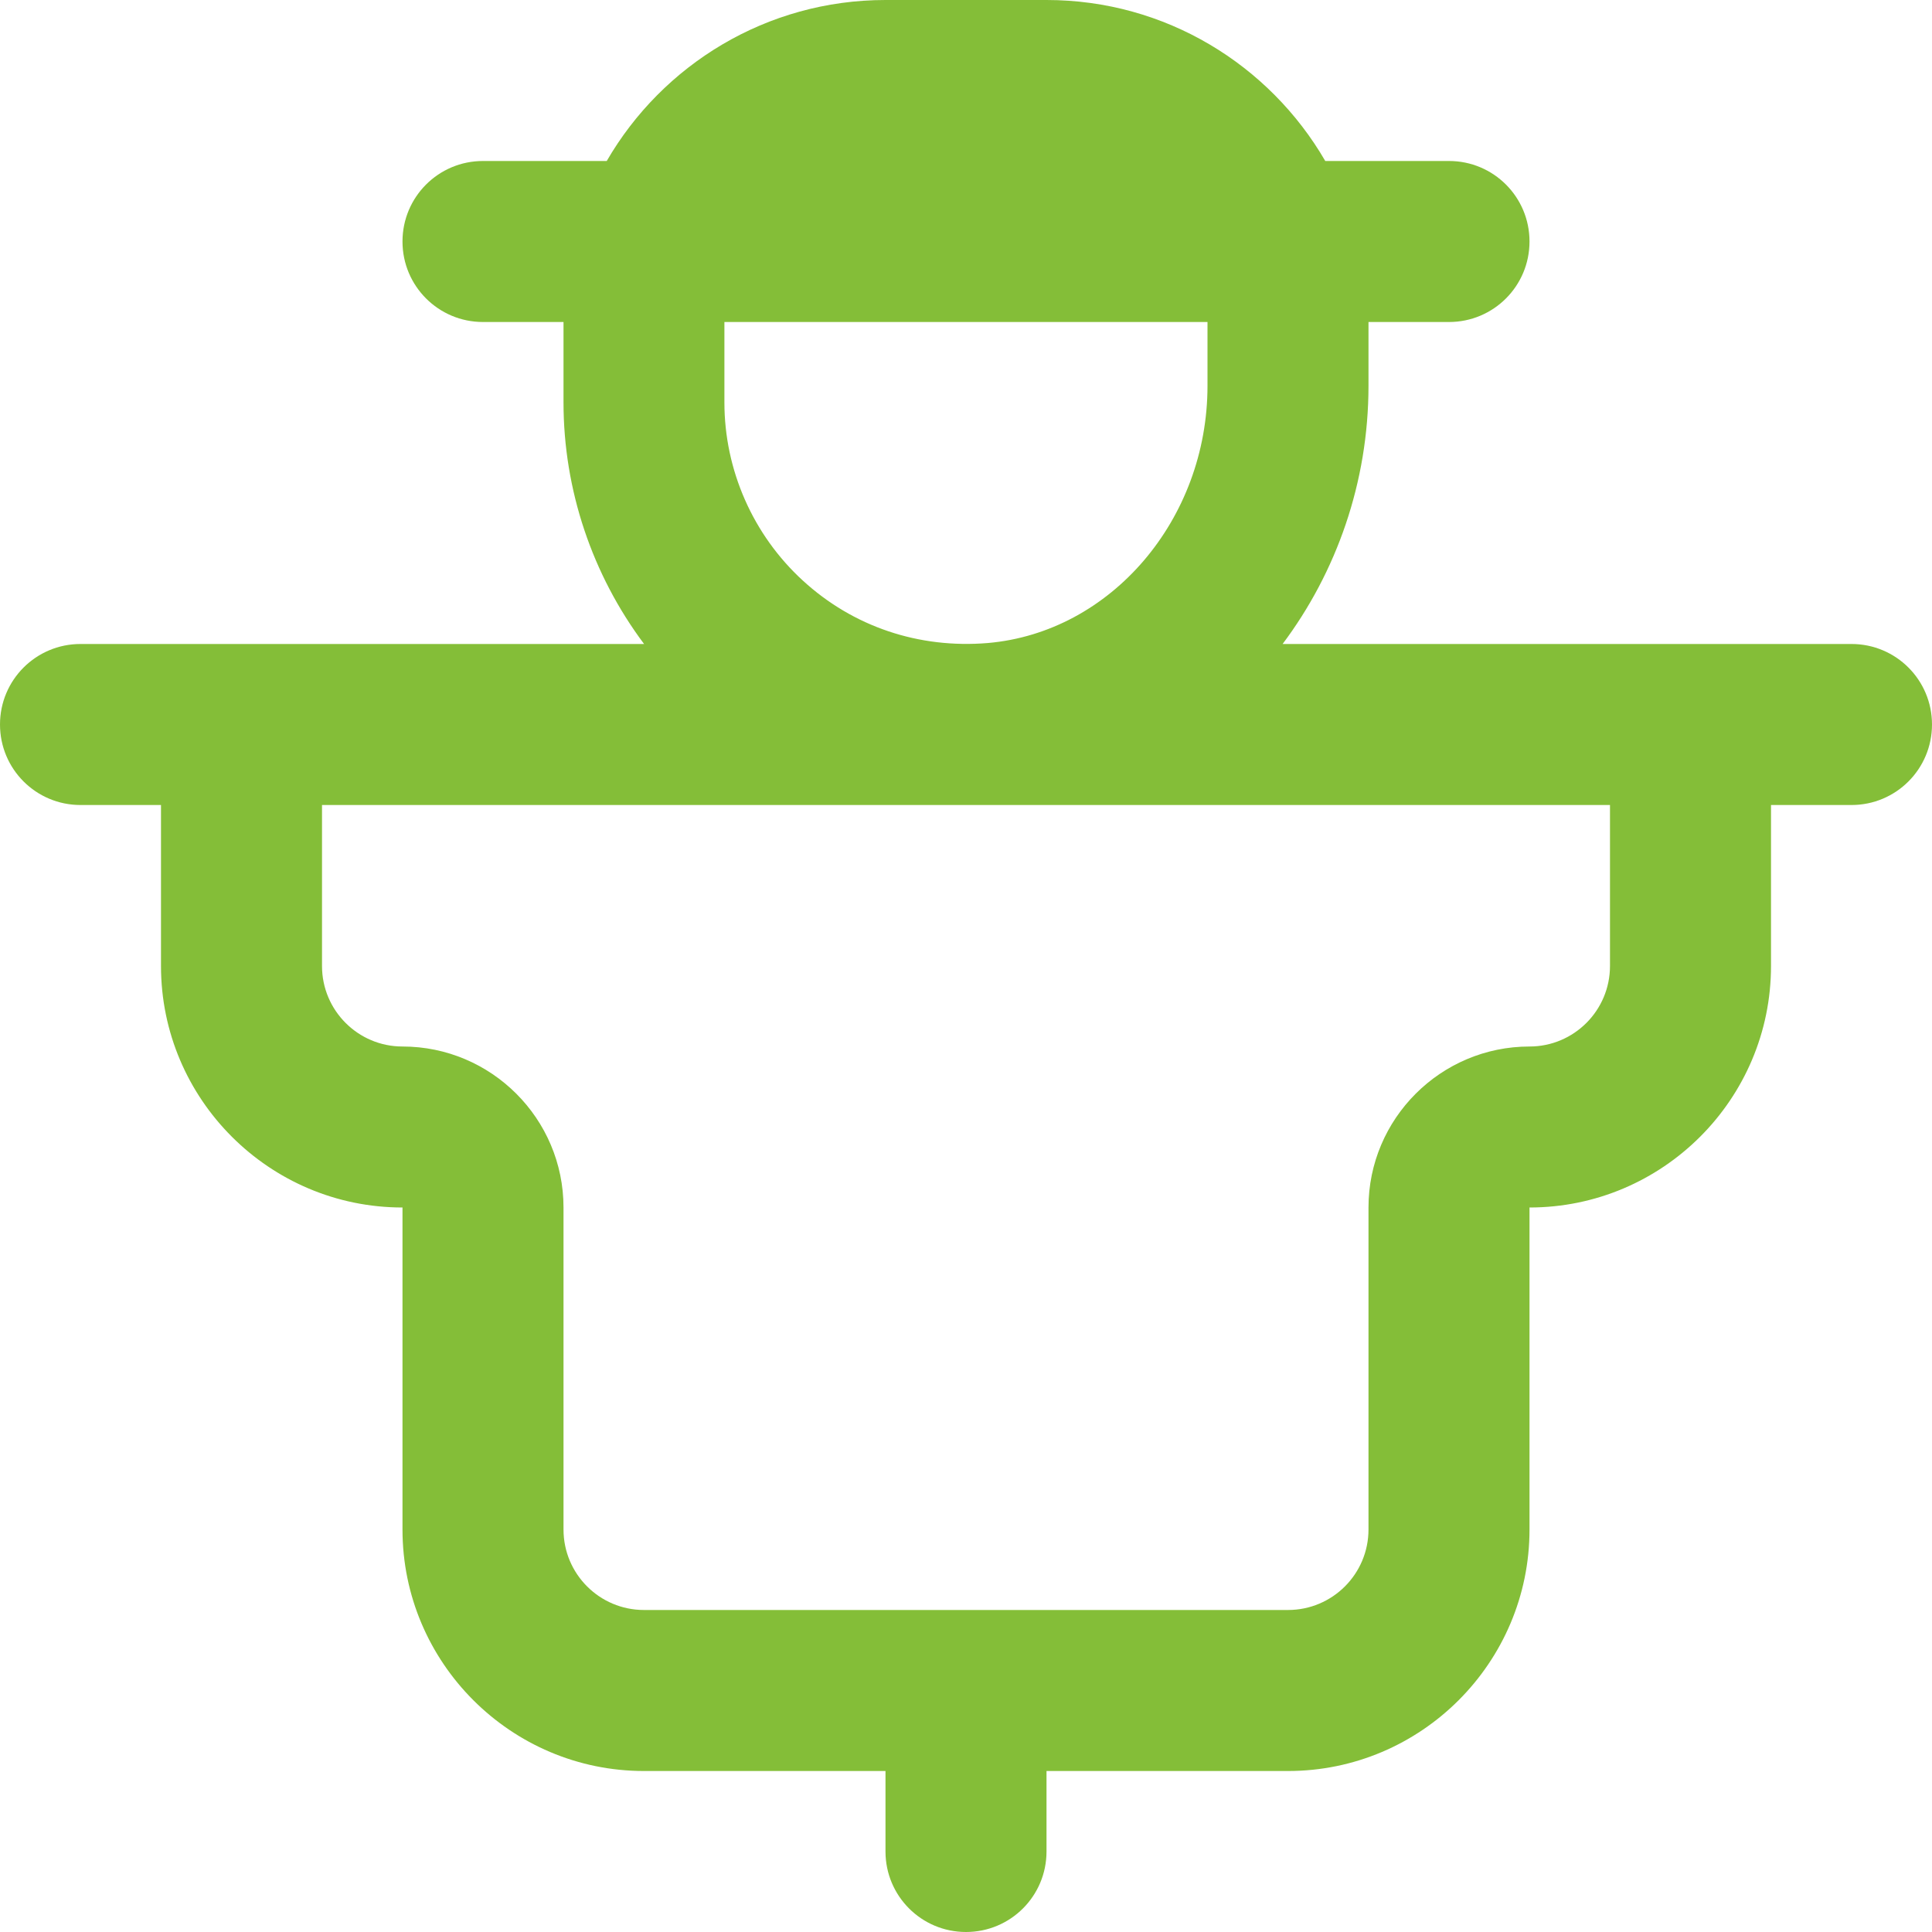 <svg xmlns="http://www.w3.org/2000/svg" width="64" height="64" viewBox="0 0 64 64" fill="none"><path d="M61.333 21.333H42.488C44.269 18.96 45.333 15.979 45.333 12.781V10.667H48C49.475 10.667 50.667 9.475 50.667 8C50.667 6.525 49.475 5.333 48 5.333H43.901C42.053 2.147 38.608 0 34.667 0H29.333C25.392 0 21.944 2.147 20.099 5.333H16C14.525 5.333 13.333 6.525 13.333 8C13.333 9.475 14.525 10.667 16 10.667H18.667V13.333C18.667 16.229 19.619 19.04 21.336 21.333H2.667C1.192 21.333 0 22.525 0 24C0 25.475 1.192 26.667 2.667 26.667H5.333V32C5.333 36.411 8.923 40 13.333 40V50.667C13.333 55.077 16.923 58.667 21.333 58.667H29.333V61.333C29.333 62.808 30.525 64 32 64C33.475 64 34.667 62.808 34.667 61.333V58.667H42.667C47.077 58.667 50.667 55.077 50.667 50.667V40C55.077 40 58.667 36.411 58.667 32V26.667H61.333C62.808 26.667 64 25.475 64 24C64 22.525 62.808 21.333 61.333 21.333ZM40 10.667V12.781C40 17.205 36.805 20.947 32.723 21.301C30.44 21.491 28.264 20.763 26.595 19.232C24.944 17.72 23.997 15.571 23.997 13.333V10.667H39.997H40ZM53.333 32C53.333 33.472 52.139 34.667 50.667 34.667C47.725 34.667 45.333 37.059 45.333 40V50.667C45.333 52.139 44.139 53.333 42.667 53.333H21.333C19.861 53.333 18.667 52.139 18.667 50.667V40C18.667 37.059 16.275 34.667 13.333 34.667C11.861 34.667 10.667 33.472 10.667 32V26.667H53.333V32Z" fill="#84BE38"></path></svg>